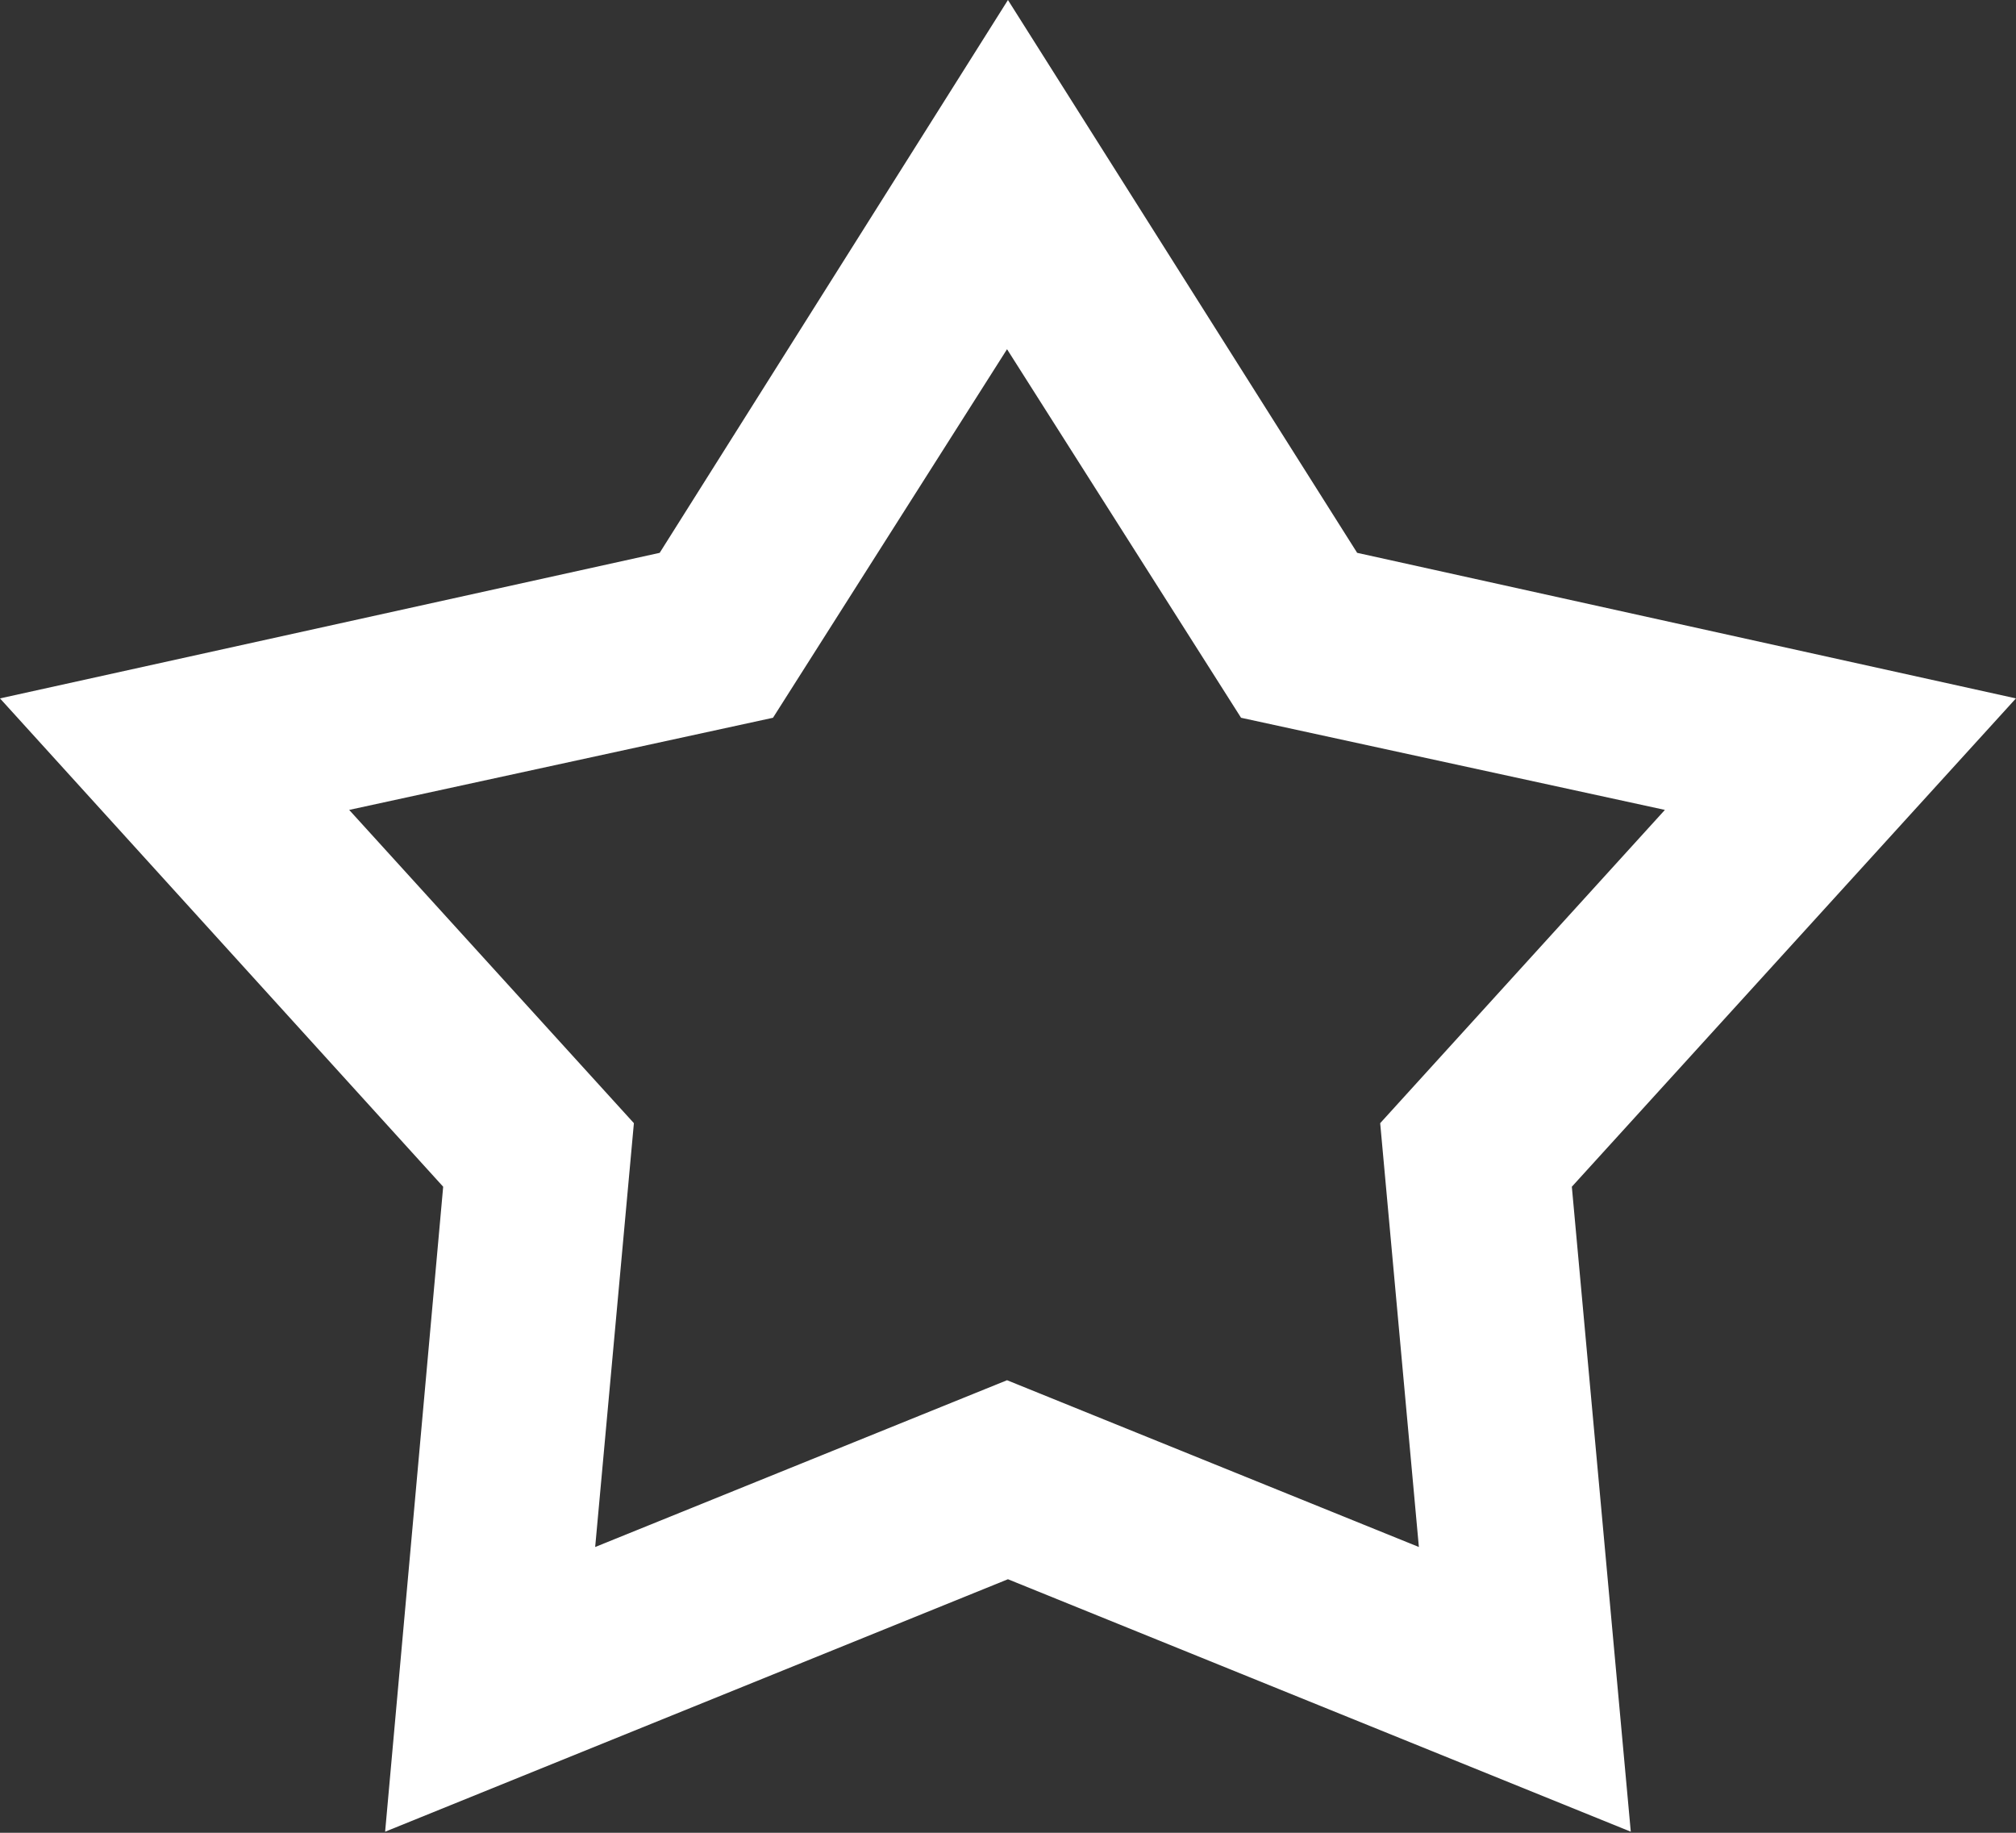 <?xml version="1.0" encoding="UTF-8"?> <svg xmlns="http://www.w3.org/2000/svg" width="88" height="80" viewBox="0 0 88 80" fill="none"><rect x="0" y="0" width="88" height="80" fill="#333333" stroke="none"/> <path d="M71.185 79.953L43.998 68.933L16.811 79.953L19.345 51.8L0 30.485L28.796 24.131L43.998 0L59.241 24.131L87.997 30.485L68.612 51.8L71.185 79.953ZM15.242 35.352L27.67 49.026L25.98 67.526L43.958 60.246L61.935 67.526L60.246 49.026L72.674 35.352L54.173 31.33L43.958 15.243L33.742 31.33L15.242 35.352Z" fill="white"></path> </svg> 